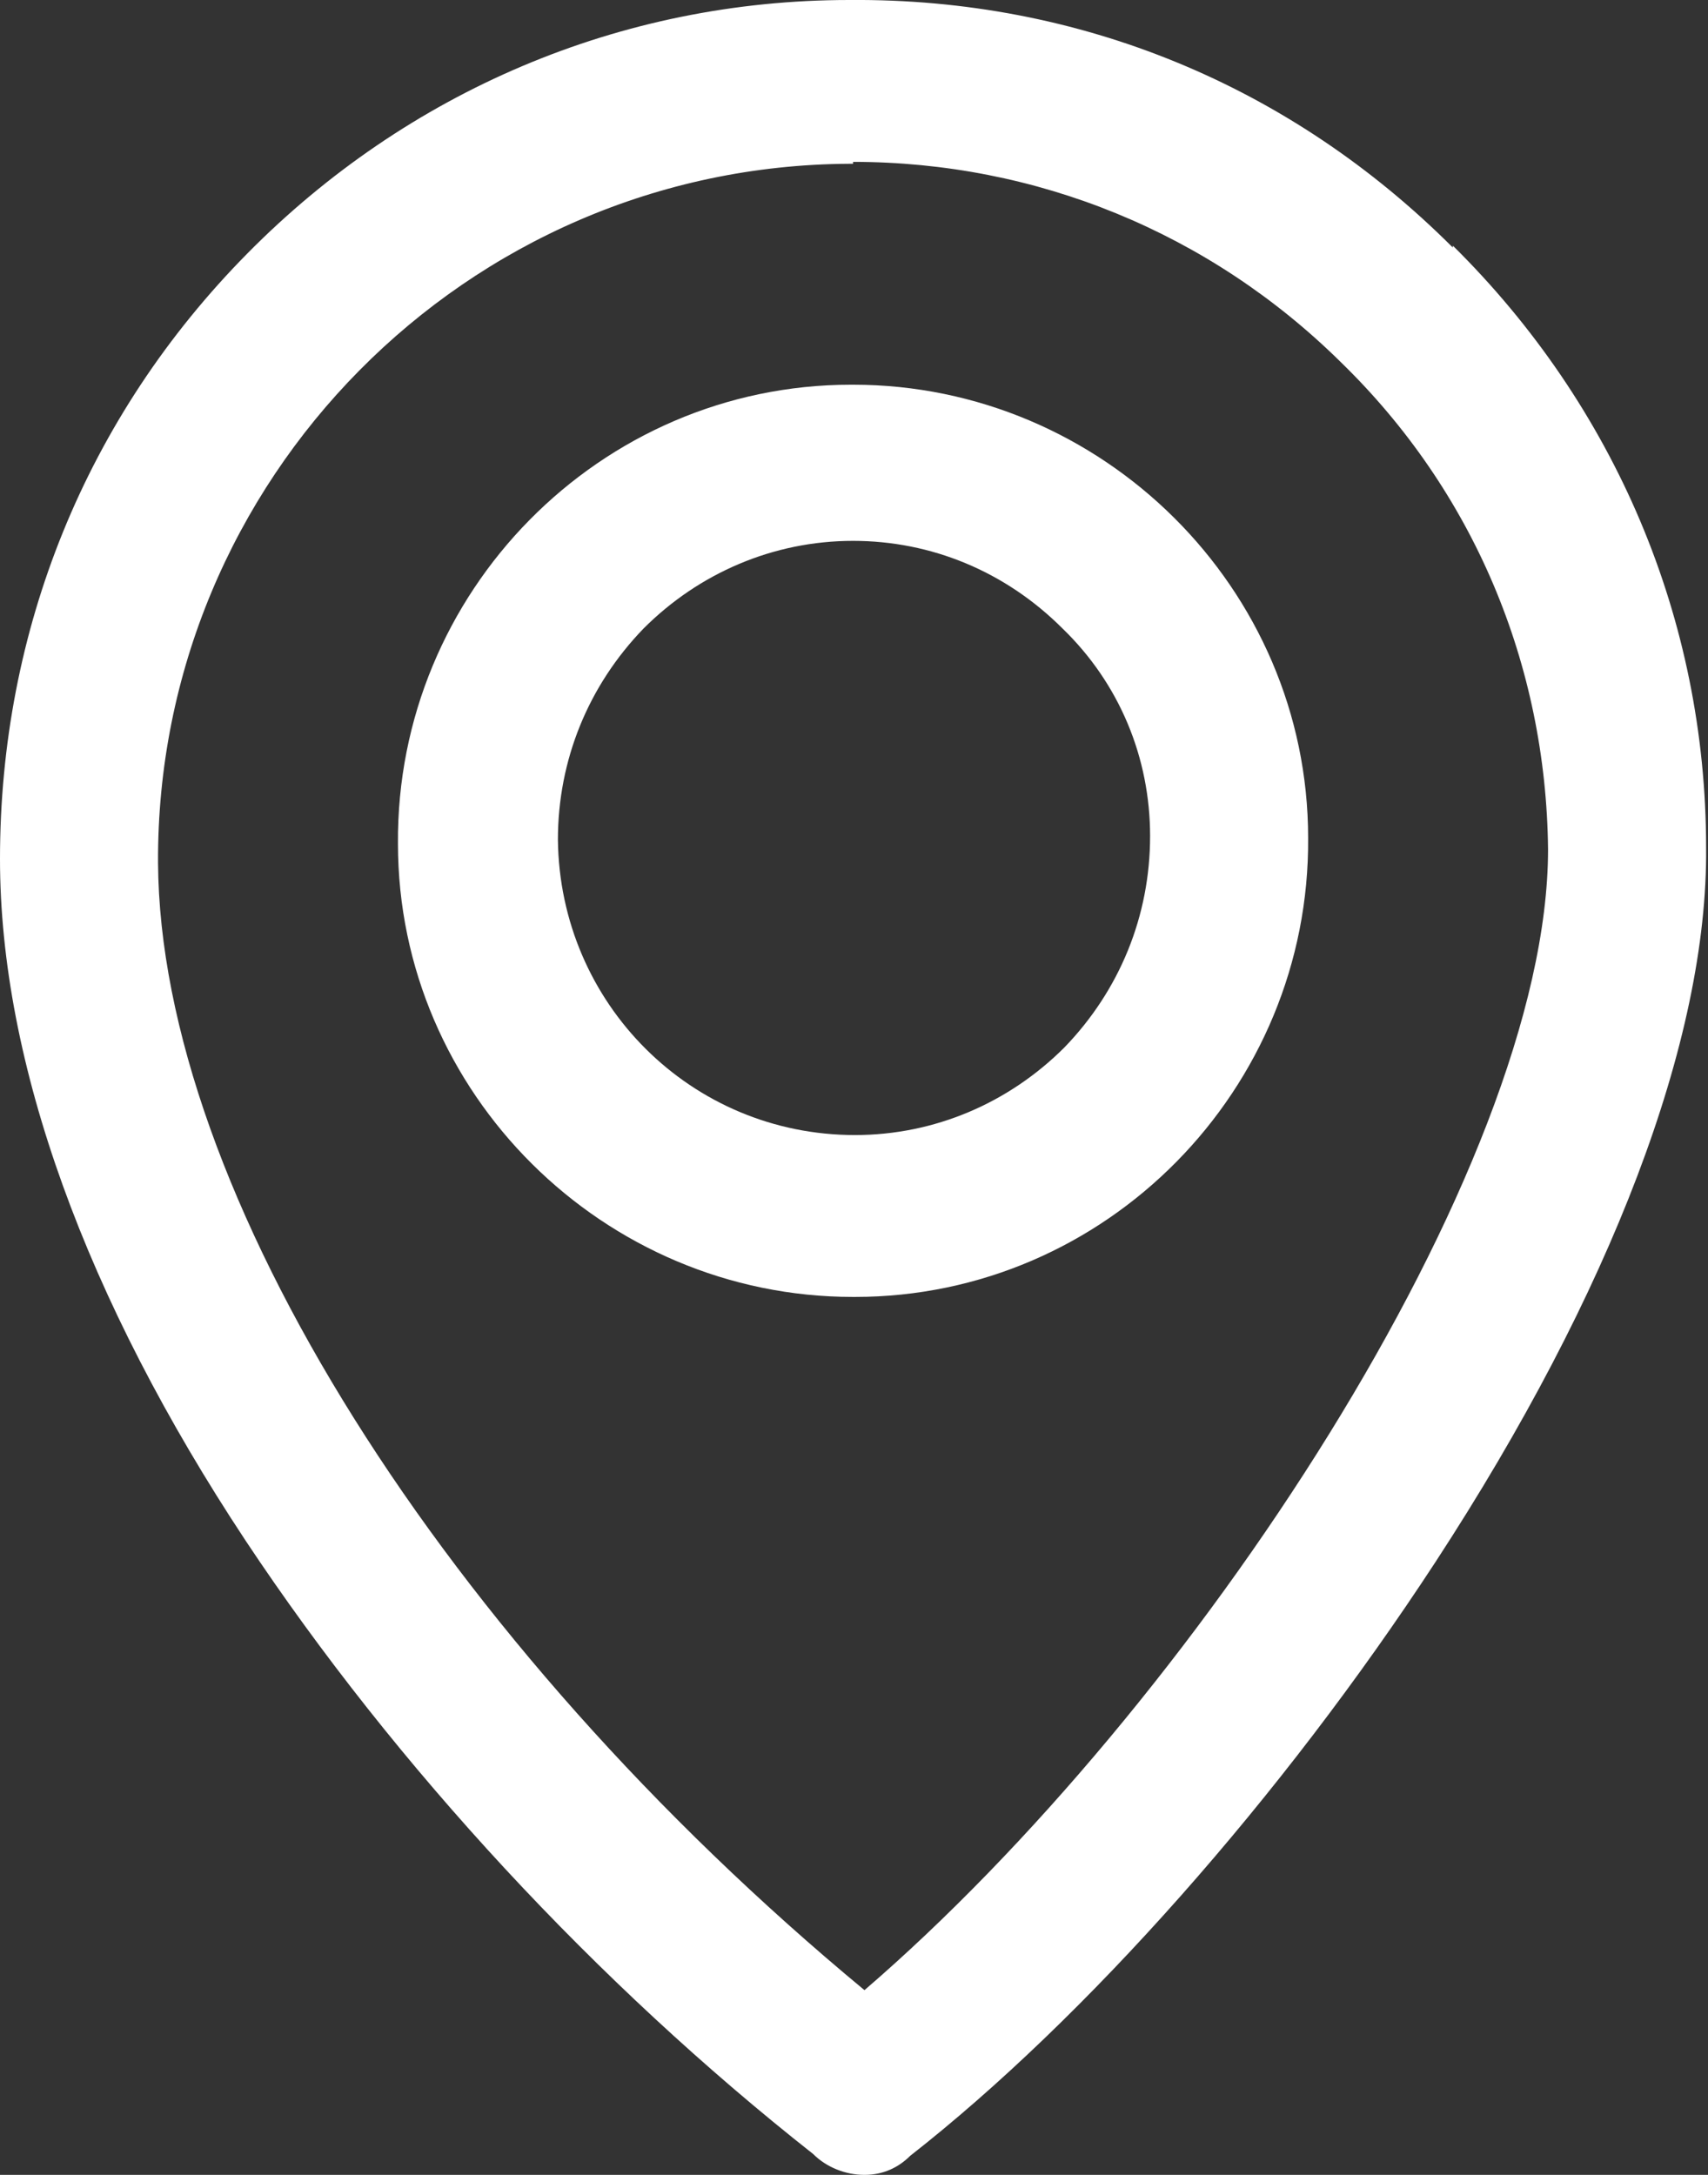 <?xml version="1.0" encoding="UTF-8"?>
<svg id="Camada_2" data-name="Camada 2" xmlns="http://www.w3.org/2000/svg" viewBox="0 0 8.97 11.42">
  <rect x="0" y="0" width="8.97" height="11.42" fill="#333333" stroke="none"/>
  <defs>
    <style>
      .cls-1 {
        fill: #fff;
        stroke-width: 0px;
      }
    </style>
  </defs>
  <g id="Camada_1-2" data-name="Camada 1">
    <g>
      <path class="cls-1" d="M4.48,6.81h.01c1.32,0,2.39-1.09,2.38-2.41,0-1.31-1.08-2.38-2.39-2.38h-.01c-1.32,0-2.39,1.09-2.38,2.41,0,1.31,1.08,2.38,2.39,2.38ZM4.48,2.84c.41,0,.8.16,1.1.46.3.29.46.68.46,1.09,0,.42-.16.81-.45,1.11-.29.29-.68.46-1.1.46h0c-.86,0-1.55-.69-1.56-1.55,0-.42.16-.81.45-1.11.29-.29.68-.46,1.1-.46h0Z"/>
      <path class="cls-1" d="M7.63,1.3C6.78.45,5.67-.01,4.46,0c-1.2,0-2.32.48-3.16,1.33C.45,2.19,0,3.31,0,4.51c0,1.07.45,2.31,1.29,3.58.79,1.19,1.85,2.33,2.98,3.22.07.07.17.11.27.11h0c.1,0,.18-.04.24-.1.92-.72,1.95-1.88,2.76-3.12.92-1.41,1.43-2.74,1.42-3.75,0-1.2-.48-2.32-1.33-3.16ZM4.48.85c.96,0,1.87.37,2.56,1.05.7.68,1.08,1.59,1.09,2.56,0,1.68-1.87,4.51-3.59,5.99C2.33,8.62.84,6.25.83,4.53c-.01-2.01,1.62-3.66,3.63-3.67,0,0,.01,0,.02,0Z"/>
    </g>
  </g>
</svg>